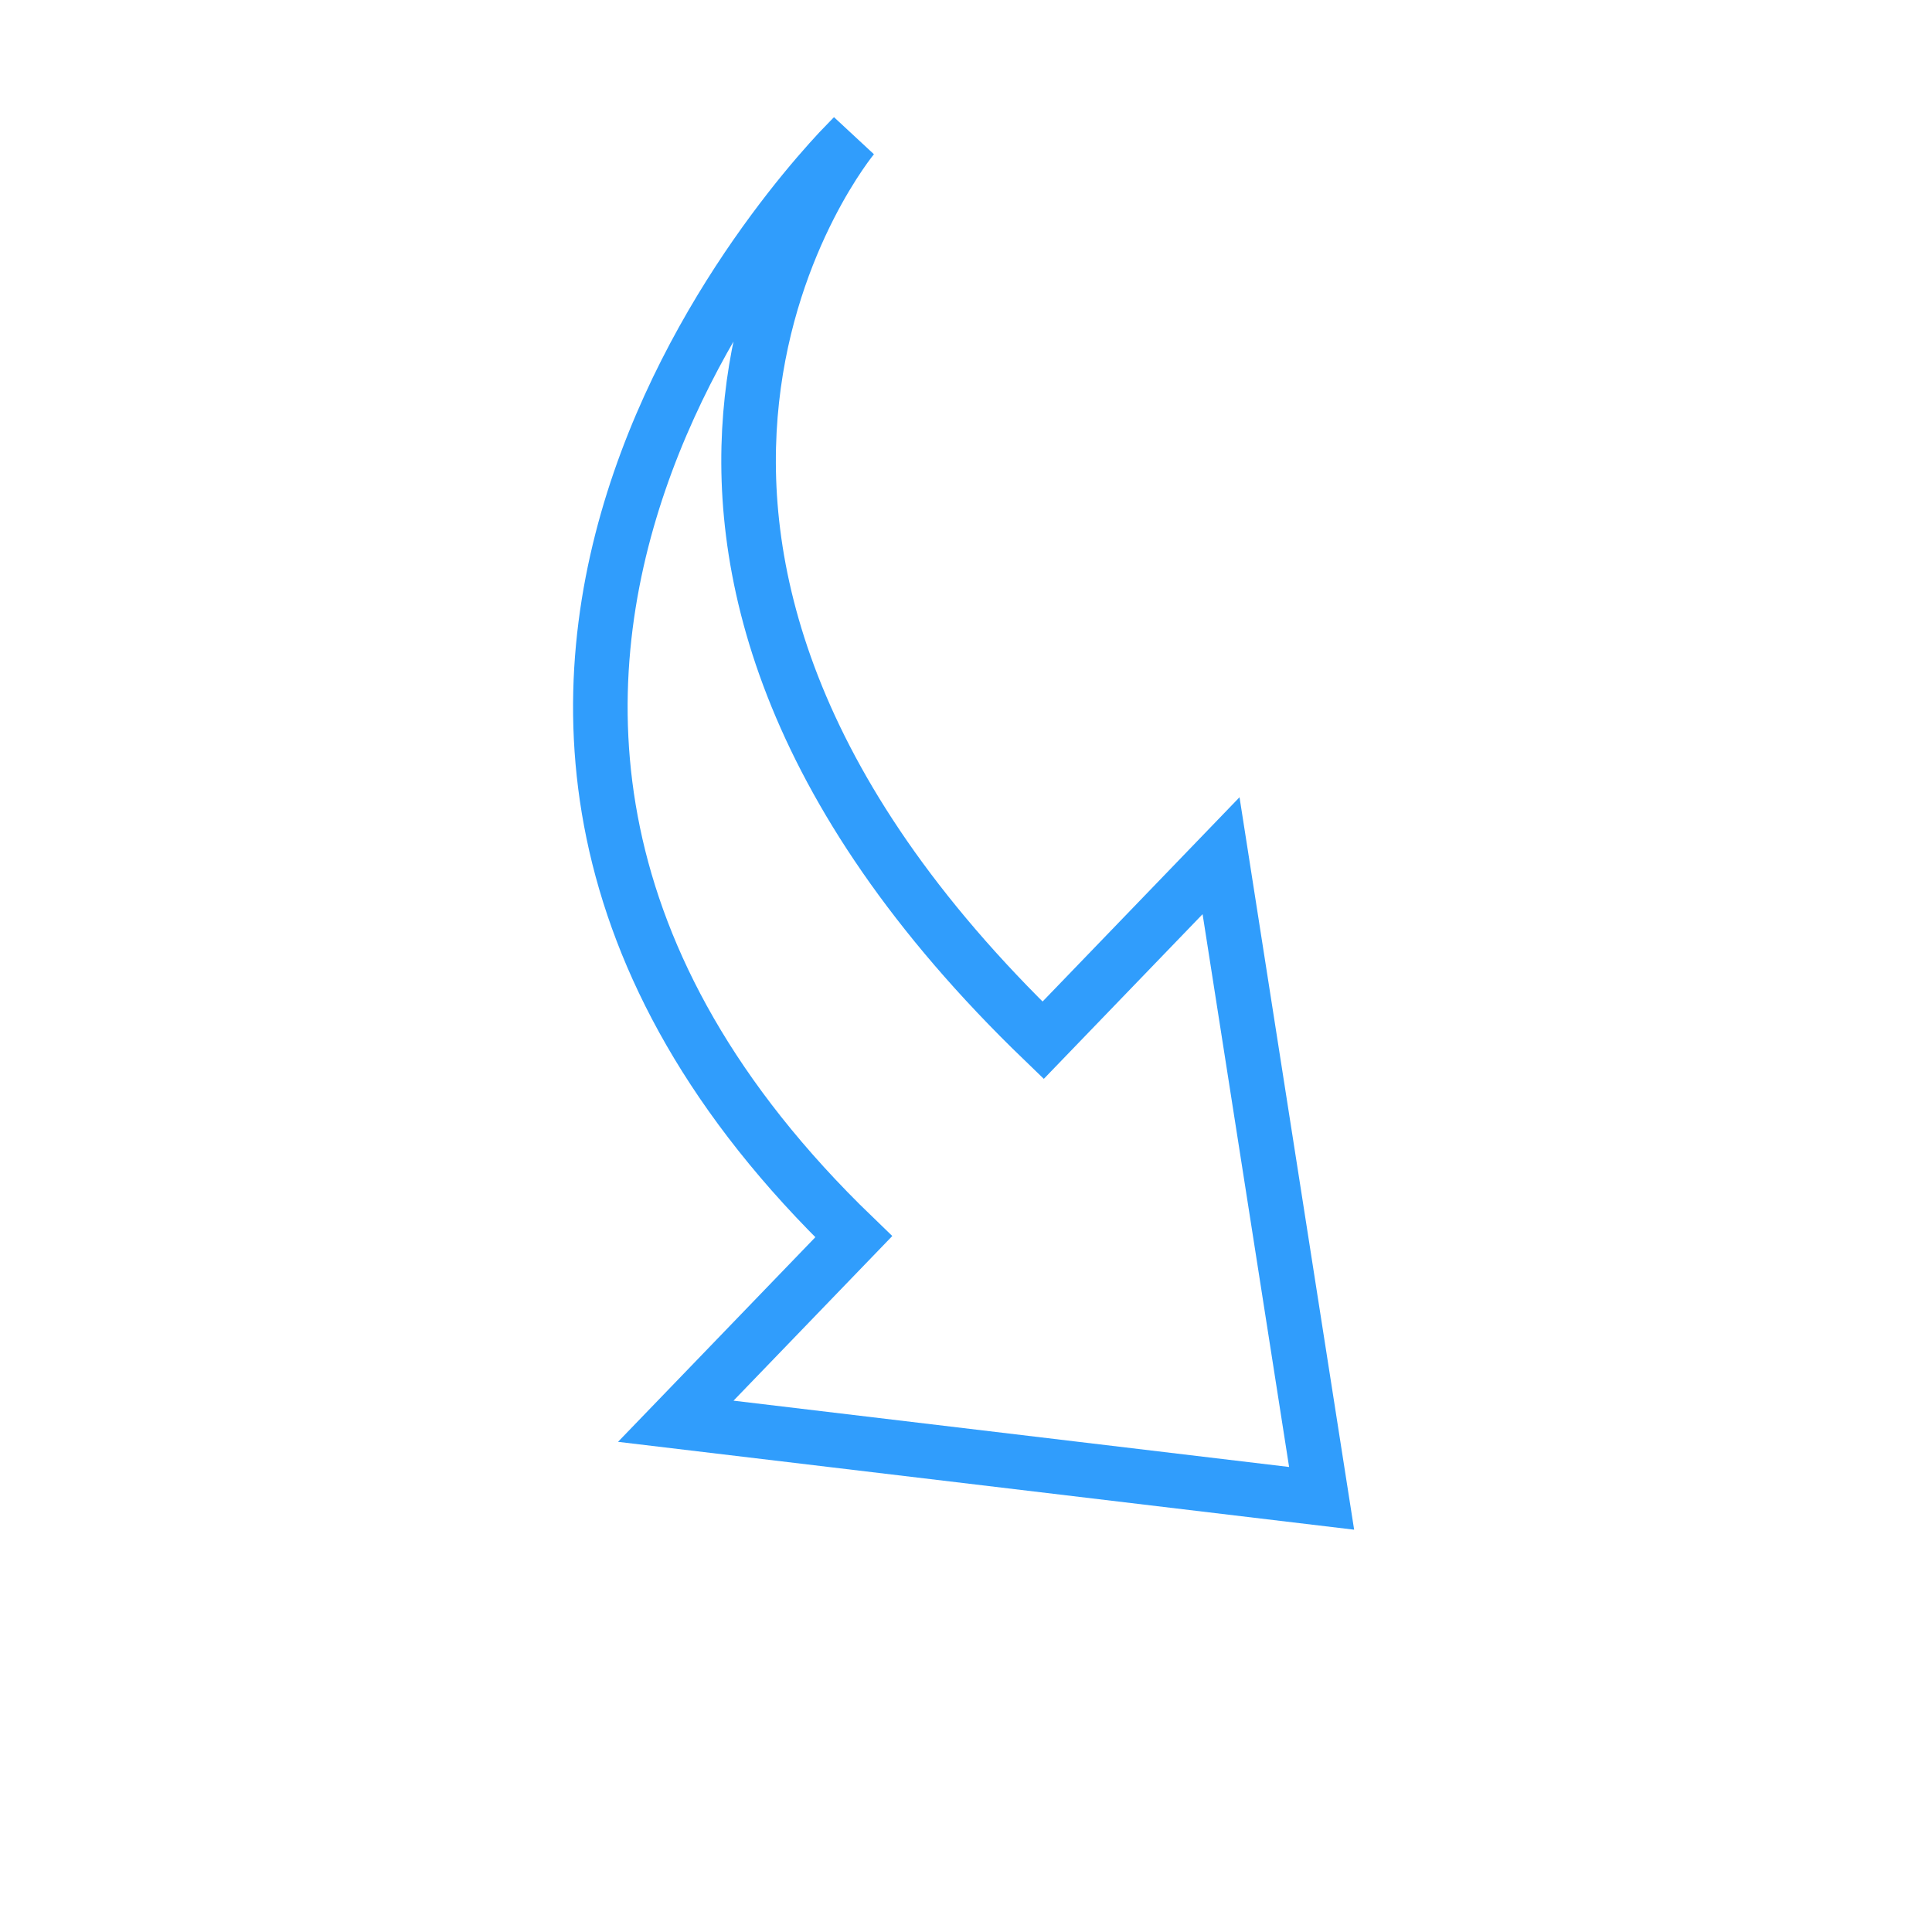 <svg width="58" height="58" viewBox="0 0 58 58" fill="none" xmlns="http://www.w3.org/2000/svg">
<g clip-path="url(#clip0_109_5)">
<path d="M36.657 25.689L39.676 44.981L20.287 42.667L25.629 37.127C8.528 20.638 25.607 4.106 25.607 4.106C25.607 4.106 15.614 16.091 31.315 31.23L36.657 25.689Z" stroke="#309DFC" stroke-width="1.638" stroke-miterlimit="10" stroke-linecap="round"/>
</g>
<defs>
<clipPath id="clip0_109_5">
<rect width="40.957" height="40.957" fill="white" transform="translate(0 29.483) rotate(-46.044)"/>
</clipPath>
</defs>
</svg>

